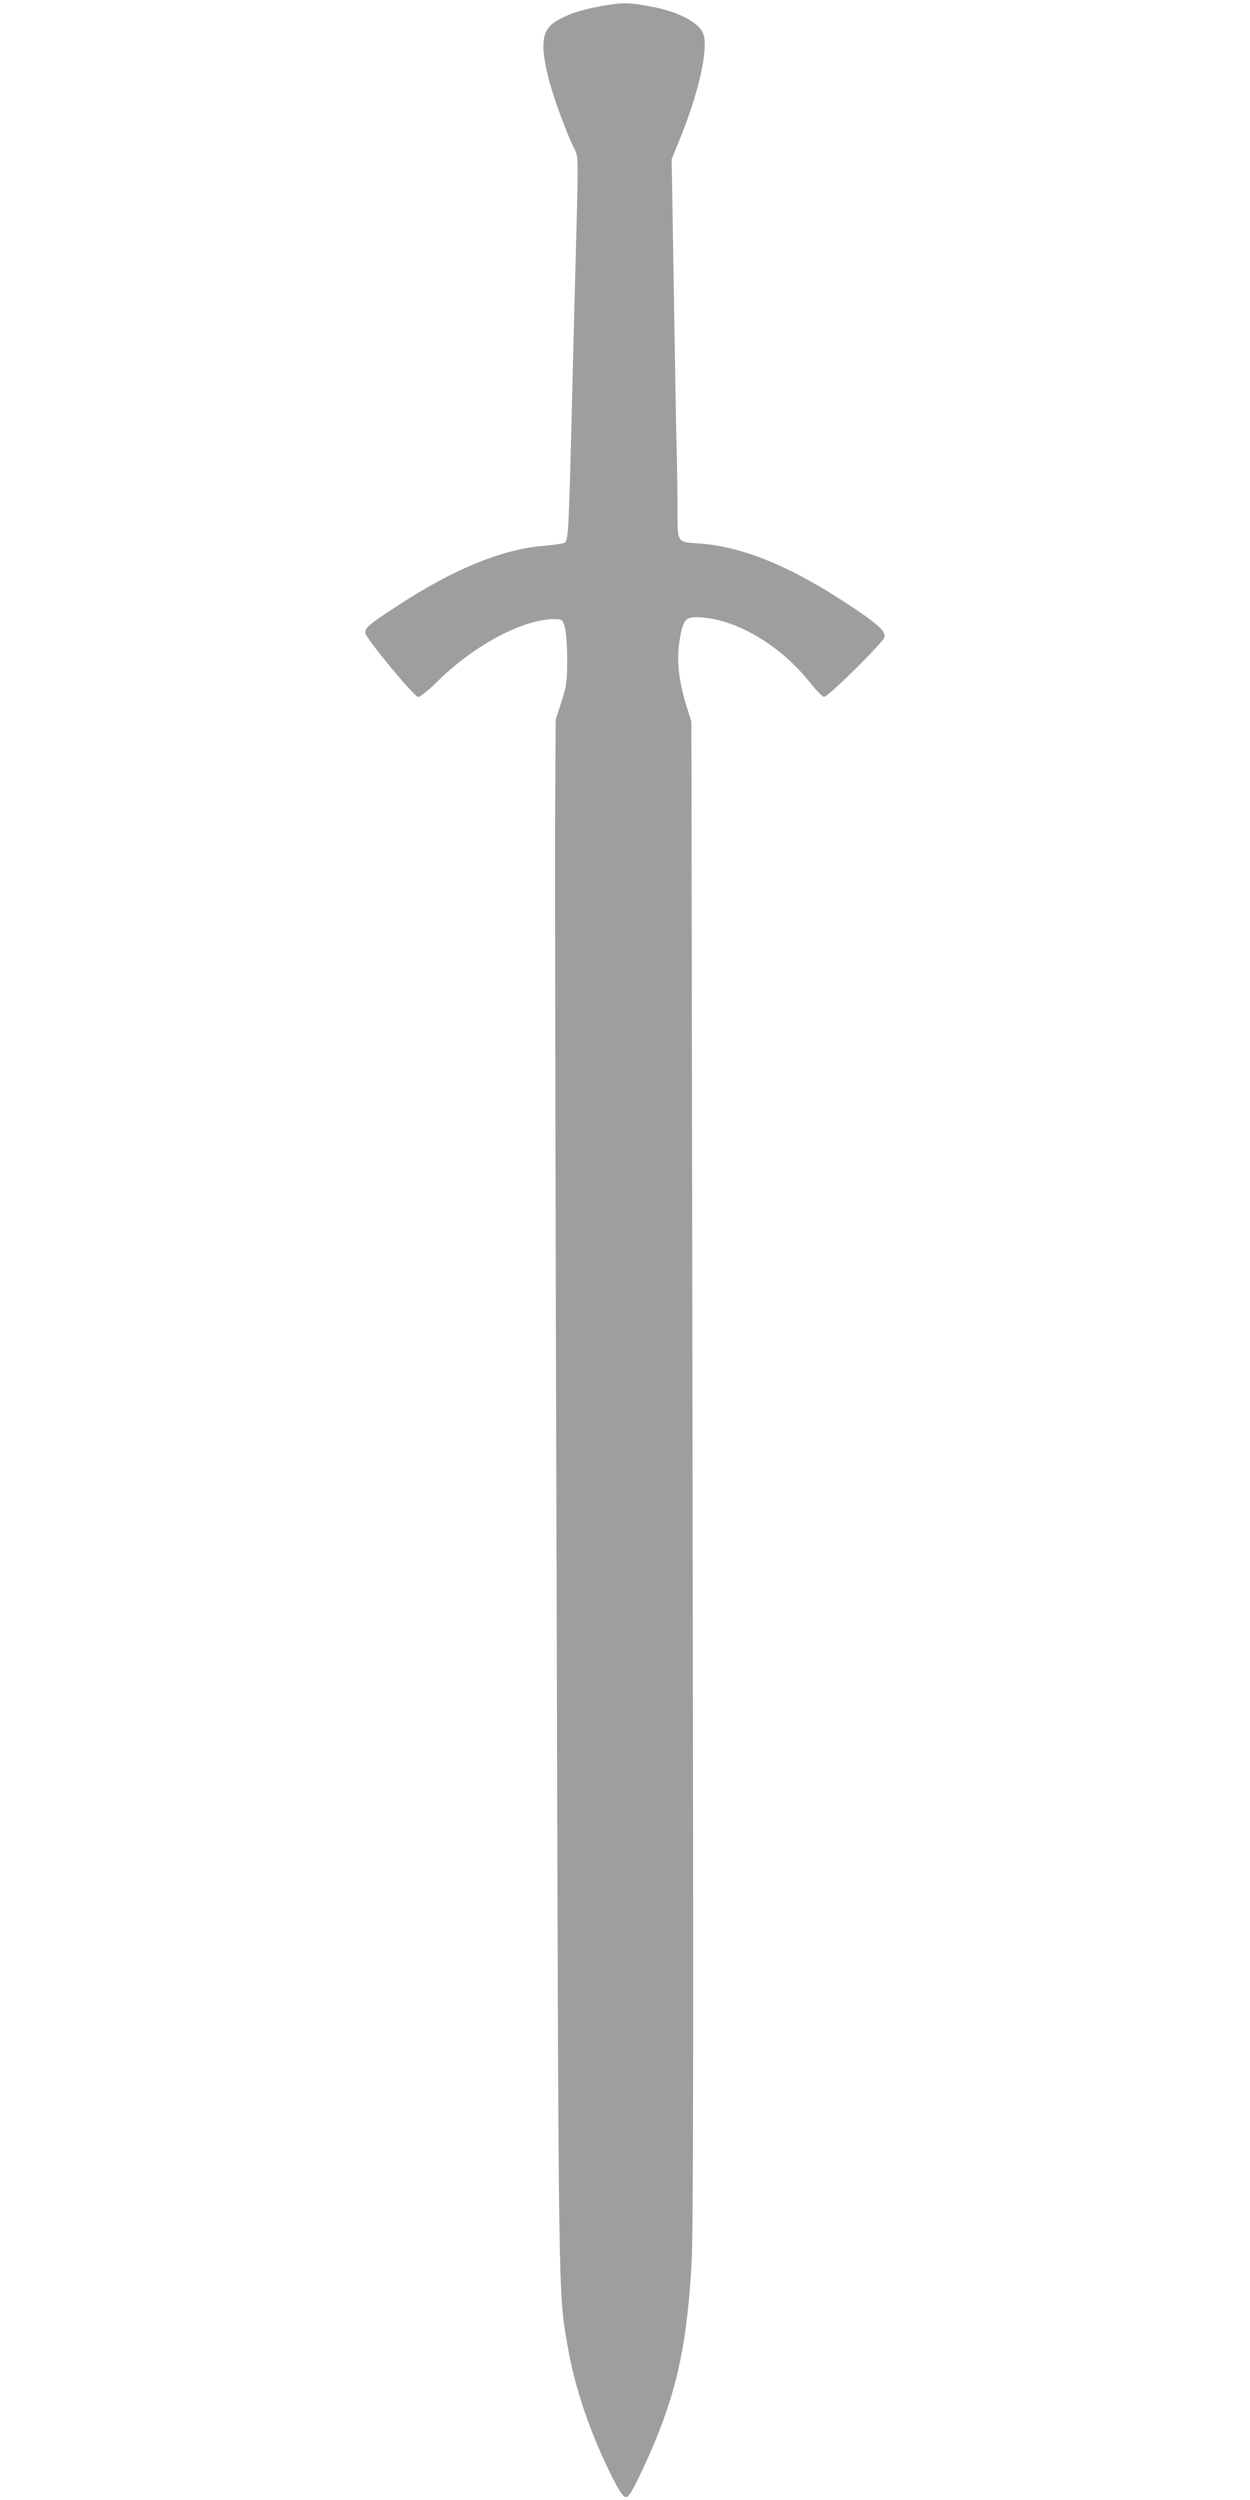 <?xml version="1.0" standalone="no"?>
<!DOCTYPE svg PUBLIC "-//W3C//DTD SVG 20010904//EN"
 "http://www.w3.org/TR/2001/REC-SVG-20010904/DTD/svg10.dtd">
<svg version="1.0" xmlns="http://www.w3.org/2000/svg"
 width="640pt" height="1280pt" viewBox="0 0 640 1280"
 preserveAspectRatio="xMidYMid meet">
<g transform="translate(0,1280) scale(0.1,-0.1)"
fill="#9e9e9e" stroke="none">
<path d="M3085 12770 c-111 -19 -188 -46 -246 -84 -68 -45 -74 -127 -24 -311
26 -95 89 -265 125 -335 21 -42 21 -44 11 -428 -6 -213 -15 -578 -21 -812 -17
-711 -20 -769 -39 -779 -9 -4 -54 -11 -101 -15 -216 -16 -470 -120 -760 -311
-142 -93 -160 -108 -160 -135 0 -24 247 -324 270 -328 10 -2 53 32 108 87 184
180 432 311 589 311 41 0 43 -1 55 -42 7 -25 12 -96 12 -168 0 -111 -4 -135
-30 -215 l-29 -90 -3 -520 c-1 -286 2 -2072 8 -3970 10 -3660 8 -3553 55
-3831 37 -216 112 -439 223 -664 44 -88 62 -115 77 -115 15 0 33 31 87 145
165 355 224 604 249 1055 9 159 10 1146 5 4050 l-6 3840 -25 80 c-39 126 -51
227 -37 325 16 109 29 130 85 130 188 -1 420 -132 576 -325 35 -44 71 -82 79
-83 18 -5 312 286 312 309 0 31 -39 66 -167 151 -306 205 -554 308 -778 325
-124 9 -116 -6 -116 206 -1 100 -3 234 -5 297 -2 63 -8 419 -14 790 l-11 675
46 114 c96 236 144 460 115 530 -22 55 -124 109 -250 134 -125 25 -161 26
-265 7z"/>
</g>
</svg>
